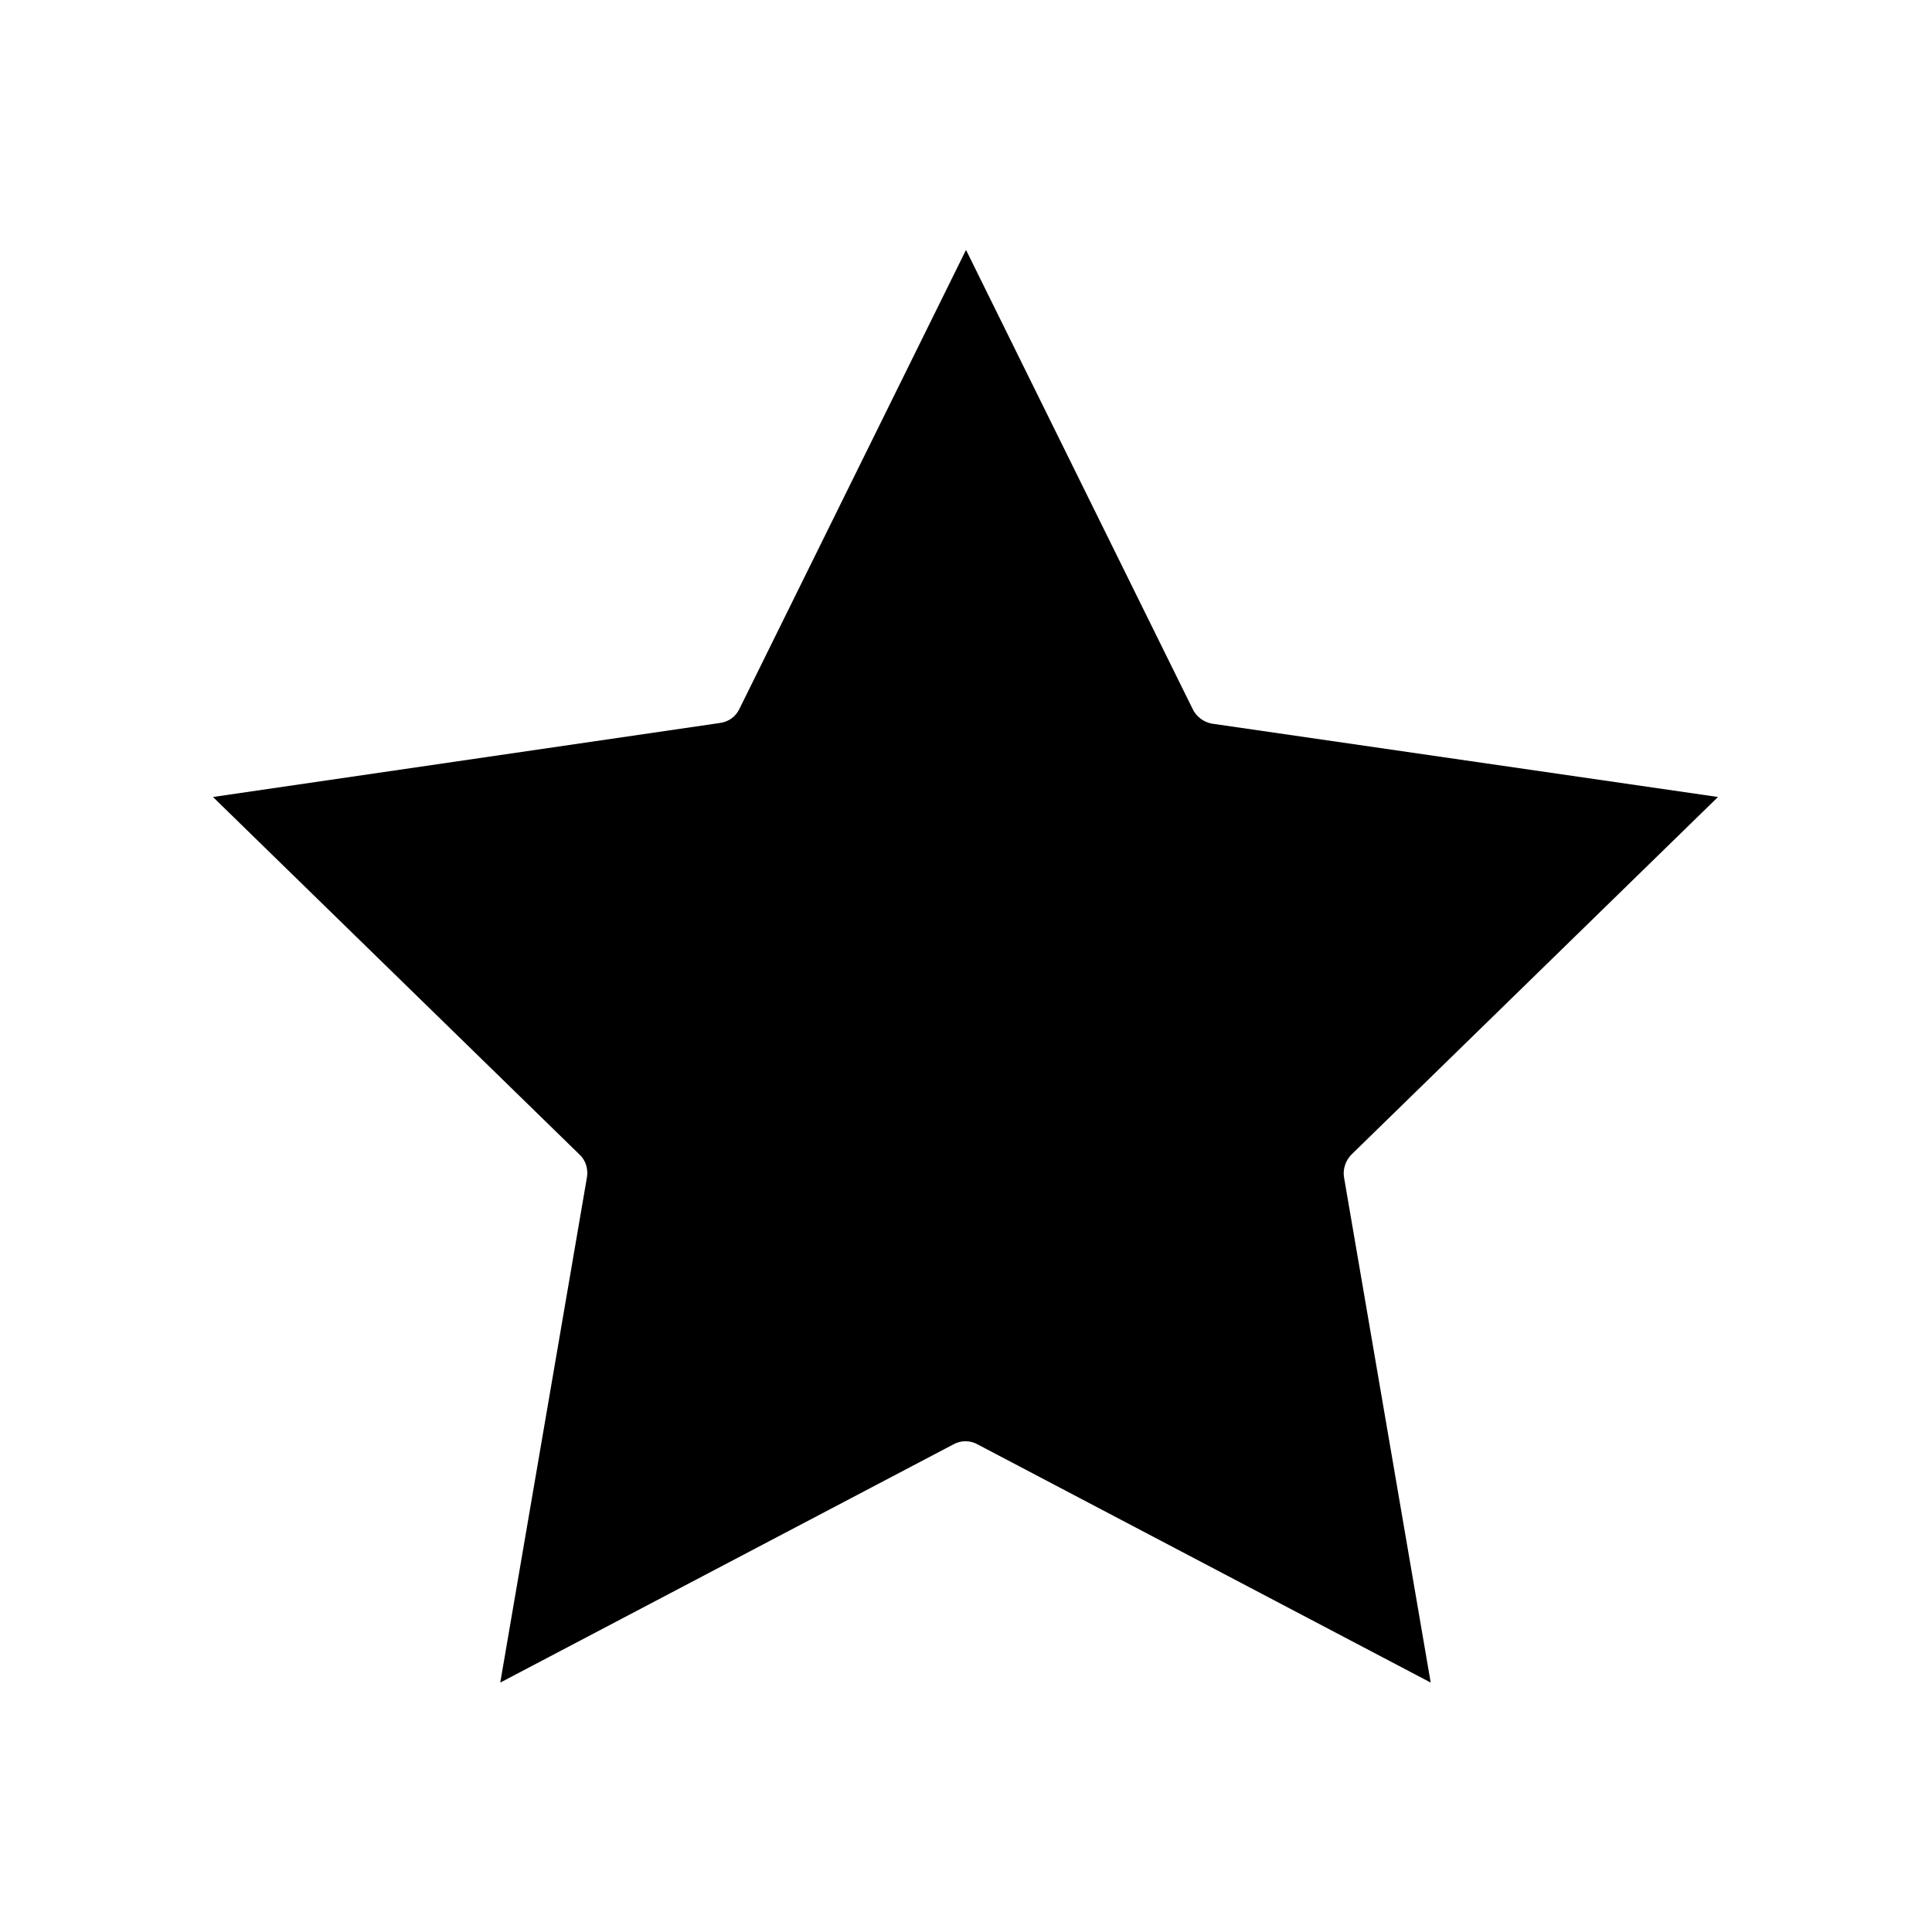 <?xml version="1.0" encoding="UTF-8"?>
<!-- Uploaded to: ICON Repo, www.svgrepo.com, Generator: ICON Repo Mixer Tools -->
<svg fill="#000000" width="800px" height="800px" version="1.1" viewBox="144 144 512 512" xmlns="http://www.w3.org/2000/svg">
 <path d="m460.04 331.84-60.035-121.61-60.039 121.61c-0.98 2.098-2.938 3.5-5.316 3.777l-134.21 19.594 97.125 94.746c1.68 1.539 2.379 3.918 1.961 6.156l-22.953 133.79 120.07-63.117c0.98-0.559 2.098-0.84 3.219-0.84s2.238 0.281 3.219 0.84l120.07 63.117-22.953-133.79c-0.418-2.238 0.418-4.617 1.961-6.156l97.125-94.746-134.21-19.453c-2.098-0.418-4.059-1.816-5.039-3.918z"/>
</svg>